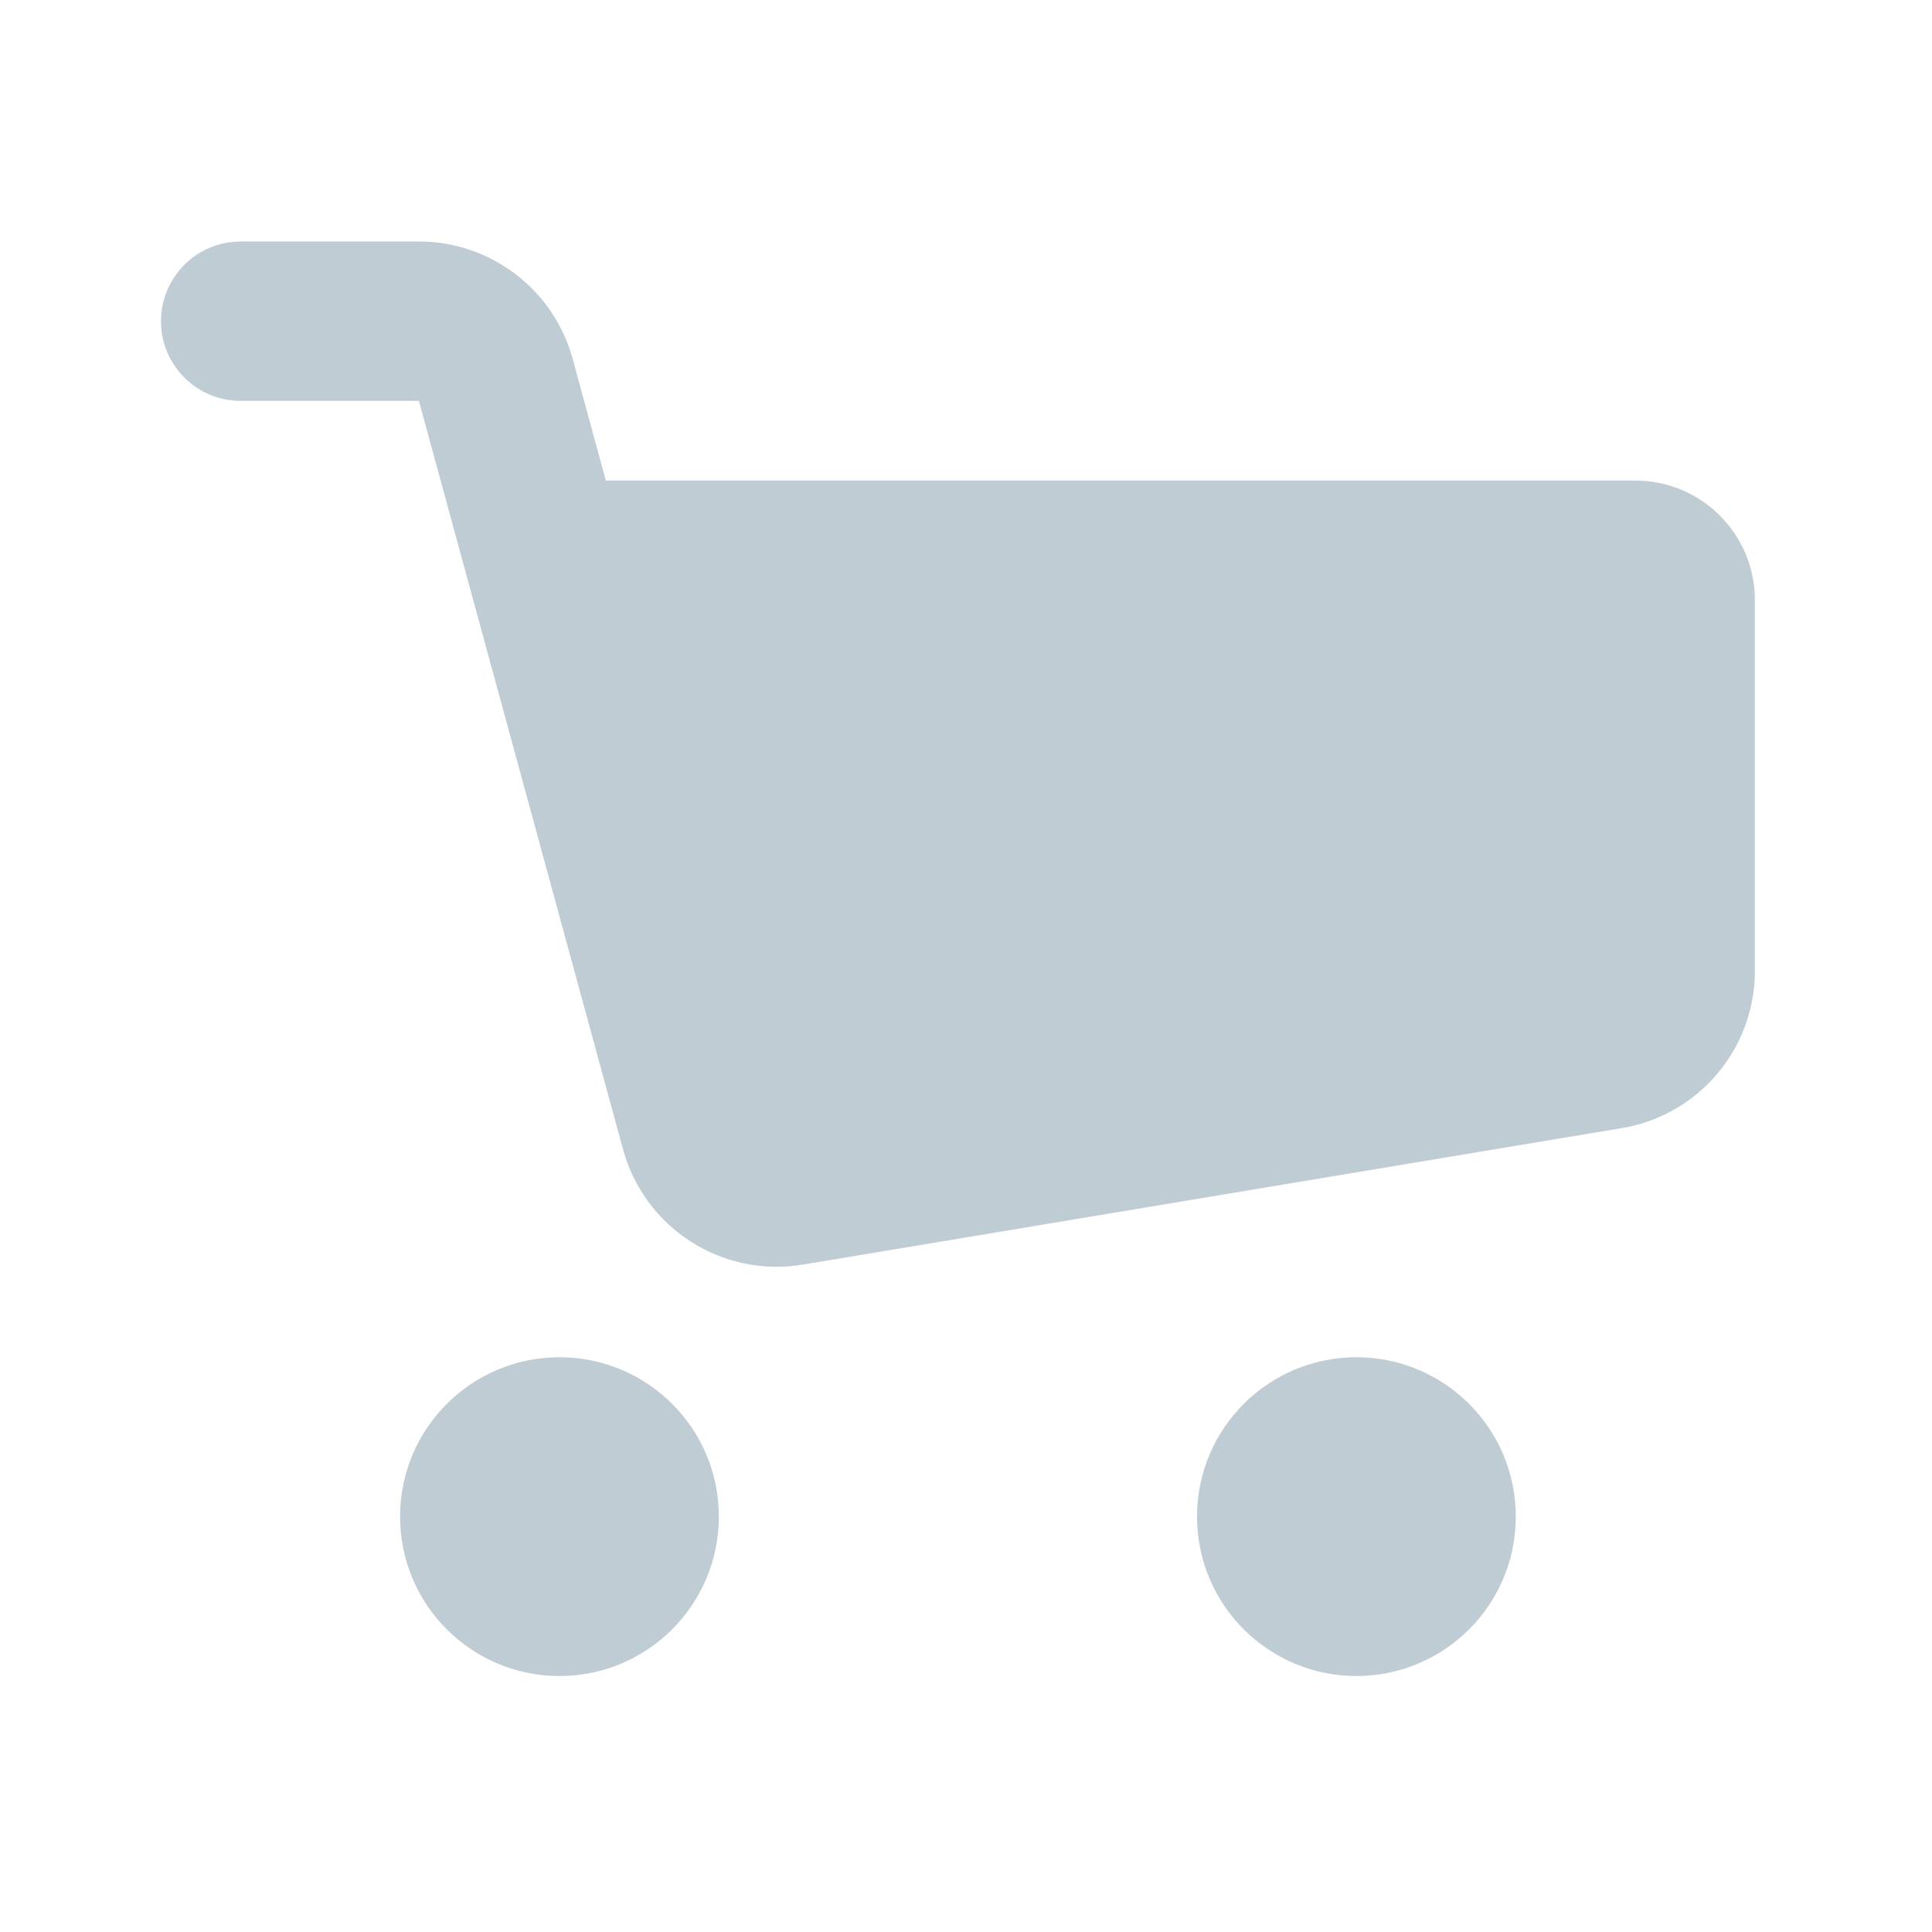 <?xml version="1.0" encoding="UTF-8"?> <svg xmlns="http://www.w3.org/2000/svg" width="40" height="40" viewBox="0 0 40 40" fill="none"> <path fill-rule="evenodd" clip-rule="evenodd" d="M33.858 9.95H12.543L11.857 7.432C11.465 5.996 10.161 5 8.673 5H4.983C4.072 5 3.333 5.739 3.333 6.65C3.333 7.561 4.072 8.3 4.983 8.3H8.673L12.899 23.796C13.345 25.43 14.955 26.461 16.625 26.182L33.576 23.357C35.167 23.092 36.333 21.715 36.333 20.102V12.425C36.333 11.058 35.225 9.95 33.858 9.95ZM11.583 34.7C13.406 34.7 14.883 33.223 14.883 31.4C14.883 29.577 13.406 28.1 11.583 28.1C9.761 28.1 8.283 29.577 8.283 31.4C8.283 33.223 9.761 34.7 11.583 34.7ZM28.083 34.7C29.906 34.7 31.383 33.223 31.383 31.4C31.383 29.577 29.906 28.1 28.083 28.1C26.261 28.1 24.783 29.577 24.783 31.4C24.783 33.223 26.261 34.7 28.083 34.7Z" fill="#C0CCD4"></path> </svg> 